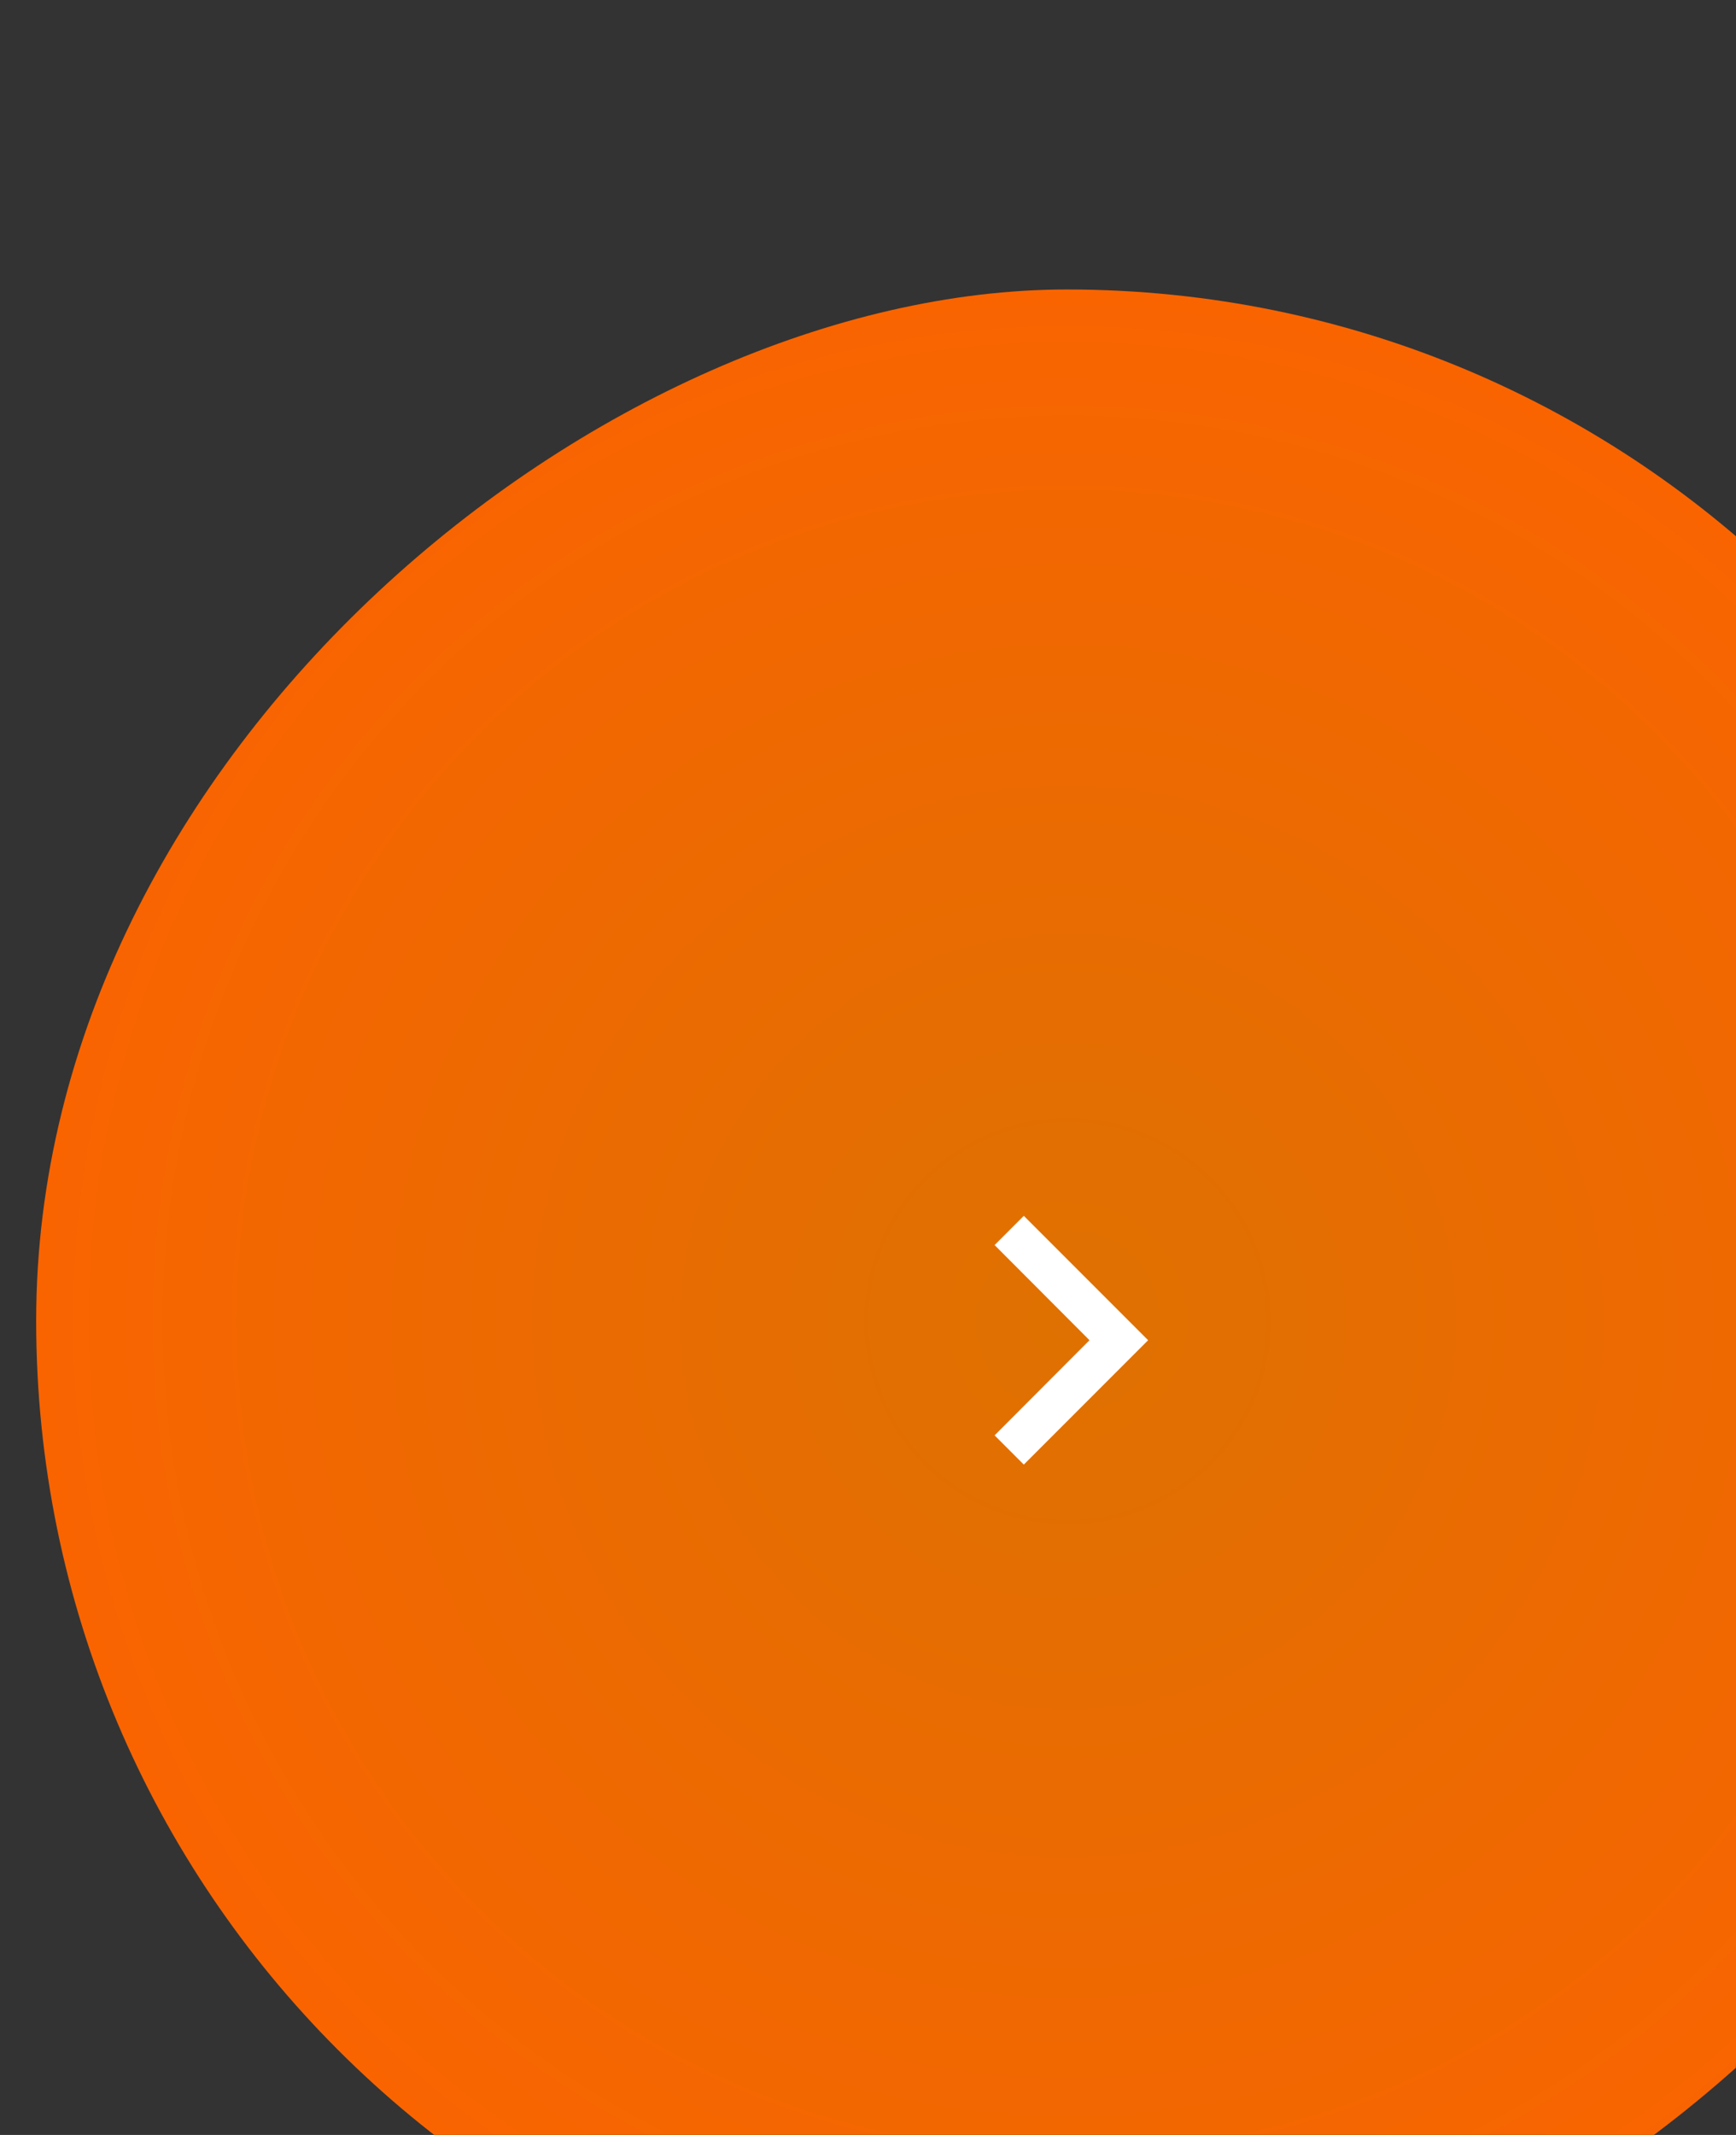 <svg xmlns="http://www.w3.org/2000/svg" xmlns:xlink="http://www.w3.org/1999/xlink" width="96" height="118" viewBox="0 0 96 118">
  <rect x="0" y="0" width="96" height="118" fill="#333333" stroke="none"/>
  <defs>
    <clipPath id="clip-path">
      <rect id="Frame_72_Frame_Background_" data-name="Frame 72 [Frame Background]" width="96" height="118" rx="4" transform="translate(836 1047)" fill="none" stroke="#e6e6e6" stroke-width="1"/>
    </clipPath>
    <radialGradient id="radial-gradient" cx="0.5" cy="0.5" r="0.5" gradientUnits="objectBoundingBox">
      <stop offset="0" stop-color="#e17200"/>
      <stop offset="1" stop-color="#fd6500"/>
    </radialGradient>
  </defs>
  <g id="Grupo_109" data-name="Grupo 109" transform="translate(-279 -1981)">
    <g id="Enmascarar_grupo_2" data-name="Enmascarar grupo 2" transform="translate(-557 934)" opacity="0.98" clip-path="url(#clip-path)">
      <rect id="Rectángulo_62" data-name="Rectángulo 62" width="114" height="114" rx="57" transform="translate(838 1177) rotate(-90)" fill="url(#radial-gradient)"/>
    </g>
    <path id="icon" d="M8.491,6.875,1.616,13.75,0,12.134,5.248,6.875,0,1.616,1.616,0Z" transform="translate(334 2048.2)" fill="#fff" fill-rule="evenodd"/>
  </g>
</svg>
